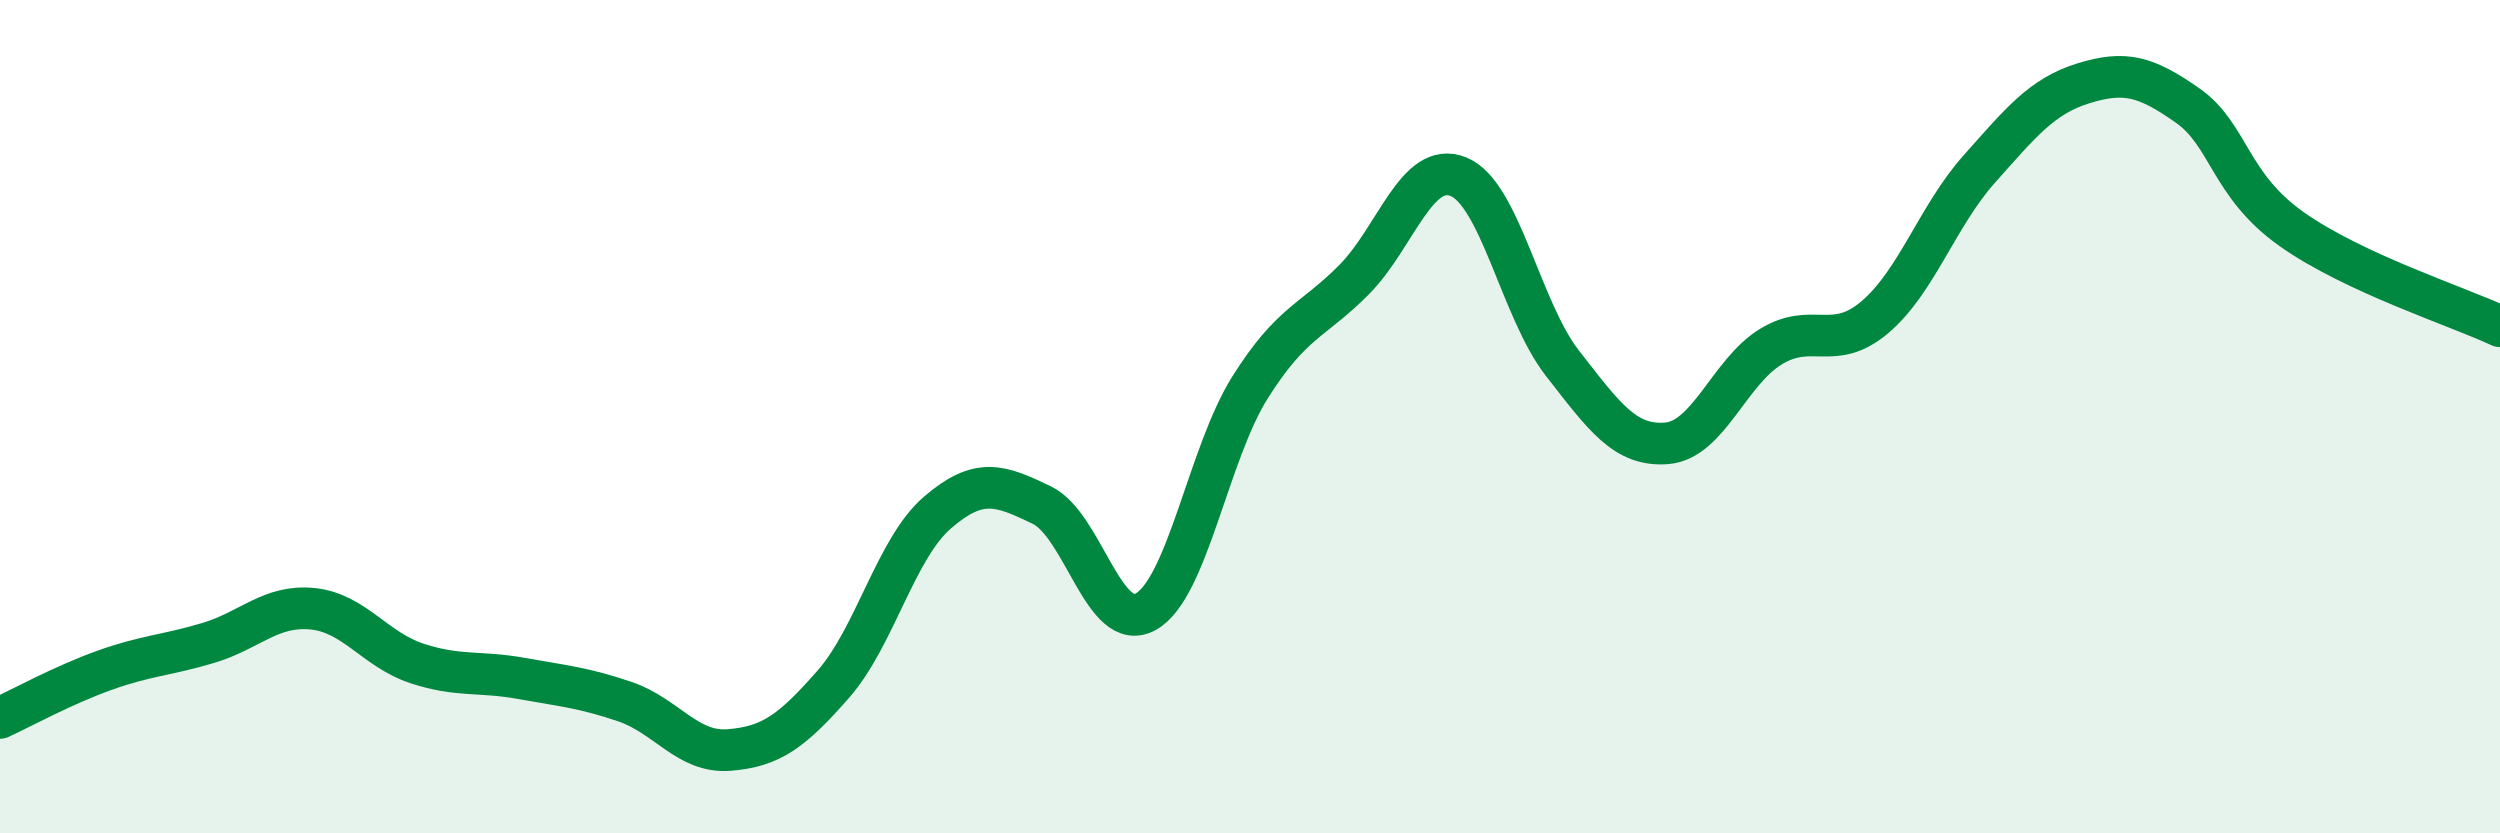 
    <svg width="60" height="20" viewBox="0 0 60 20" xmlns="http://www.w3.org/2000/svg">
      <path
        d="M 0,17.23 C 0.5,17 1.5,16.45 2.5,16.09 C 3.5,15.73 4,15.73 5,15.43 C 6,15.13 6.5,14.51 7.5,14.61 C 8.5,14.71 9,15.59 10,15.92 C 11,16.25 11.5,16.1 12.5,16.28 C 13.5,16.46 14,16.5 15,16.84 C 16,17.18 16.5,18.08 17.5,18 C 18.5,17.92 19,17.56 20,16.42 C 21,15.28 21.5,13.16 22.5,12.3 C 23.5,11.44 24,11.64 25,12.12 C 26,12.6 26.5,15.24 27.5,14.68 C 28.5,14.12 29,10.89 30,9.3 C 31,7.71 31.5,7.72 32.5,6.71 C 33.5,5.7 34,3.84 35,4.24 C 36,4.64 36.5,7.44 37.5,8.72 C 38.5,10 39,10.72 40,10.64 C 41,10.56 41.5,8.93 42.5,8.32 C 43.5,7.71 44,8.46 45,7.61 C 46,6.76 46.5,5.18 47.5,4.06 C 48.5,2.94 49,2.31 50,2 C 51,1.69 51.5,1.83 52.5,2.53 C 53.5,3.23 53.5,4.44 55,5.5 C 56.5,6.56 59,7.36 60,7.83L60 20L0 20Z"
        fill="#008740"
        opacity="0.1"
        stroke-linecap="round"
        stroke-linejoin="round"
      />
      <path
        d="M 0,17.23 C 0.5,17 1.5,16.45 2.5,16.09 C 3.5,15.73 4,15.73 5,15.43 C 6,15.13 6.5,14.51 7.5,14.61 C 8.5,14.71 9,15.59 10,15.92 C 11,16.25 11.5,16.1 12.5,16.28 C 13.5,16.46 14,16.5 15,16.84 C 16,17.18 16.5,18.08 17.5,18 C 18.5,17.92 19,17.56 20,16.42 C 21,15.28 21.5,13.16 22.5,12.3 C 23.5,11.44 24,11.64 25,12.12 C 26,12.6 26.5,15.24 27.5,14.68 C 28.5,14.12 29,10.89 30,9.3 C 31,7.71 31.5,7.72 32.5,6.71 C 33.5,5.7 34,3.84 35,4.24 C 36,4.64 36.5,7.44 37.5,8.72 C 38.5,10 39,10.72 40,10.64 C 41,10.56 41.5,8.93 42.5,8.32 C 43.5,7.71 44,8.46 45,7.61 C 46,6.76 46.5,5.18 47.5,4.06 C 48.5,2.94 49,2.31 50,2 C 51,1.69 51.5,1.83 52.5,2.53 C 53.5,3.23 53.5,4.44 55,5.5 C 56.5,6.56 59,7.36 60,7.83"
        stroke="#008740"
        stroke-width="1"
        fill="none"
        stroke-linecap="round"
        stroke-linejoin="round"
      />
    </svg>
  